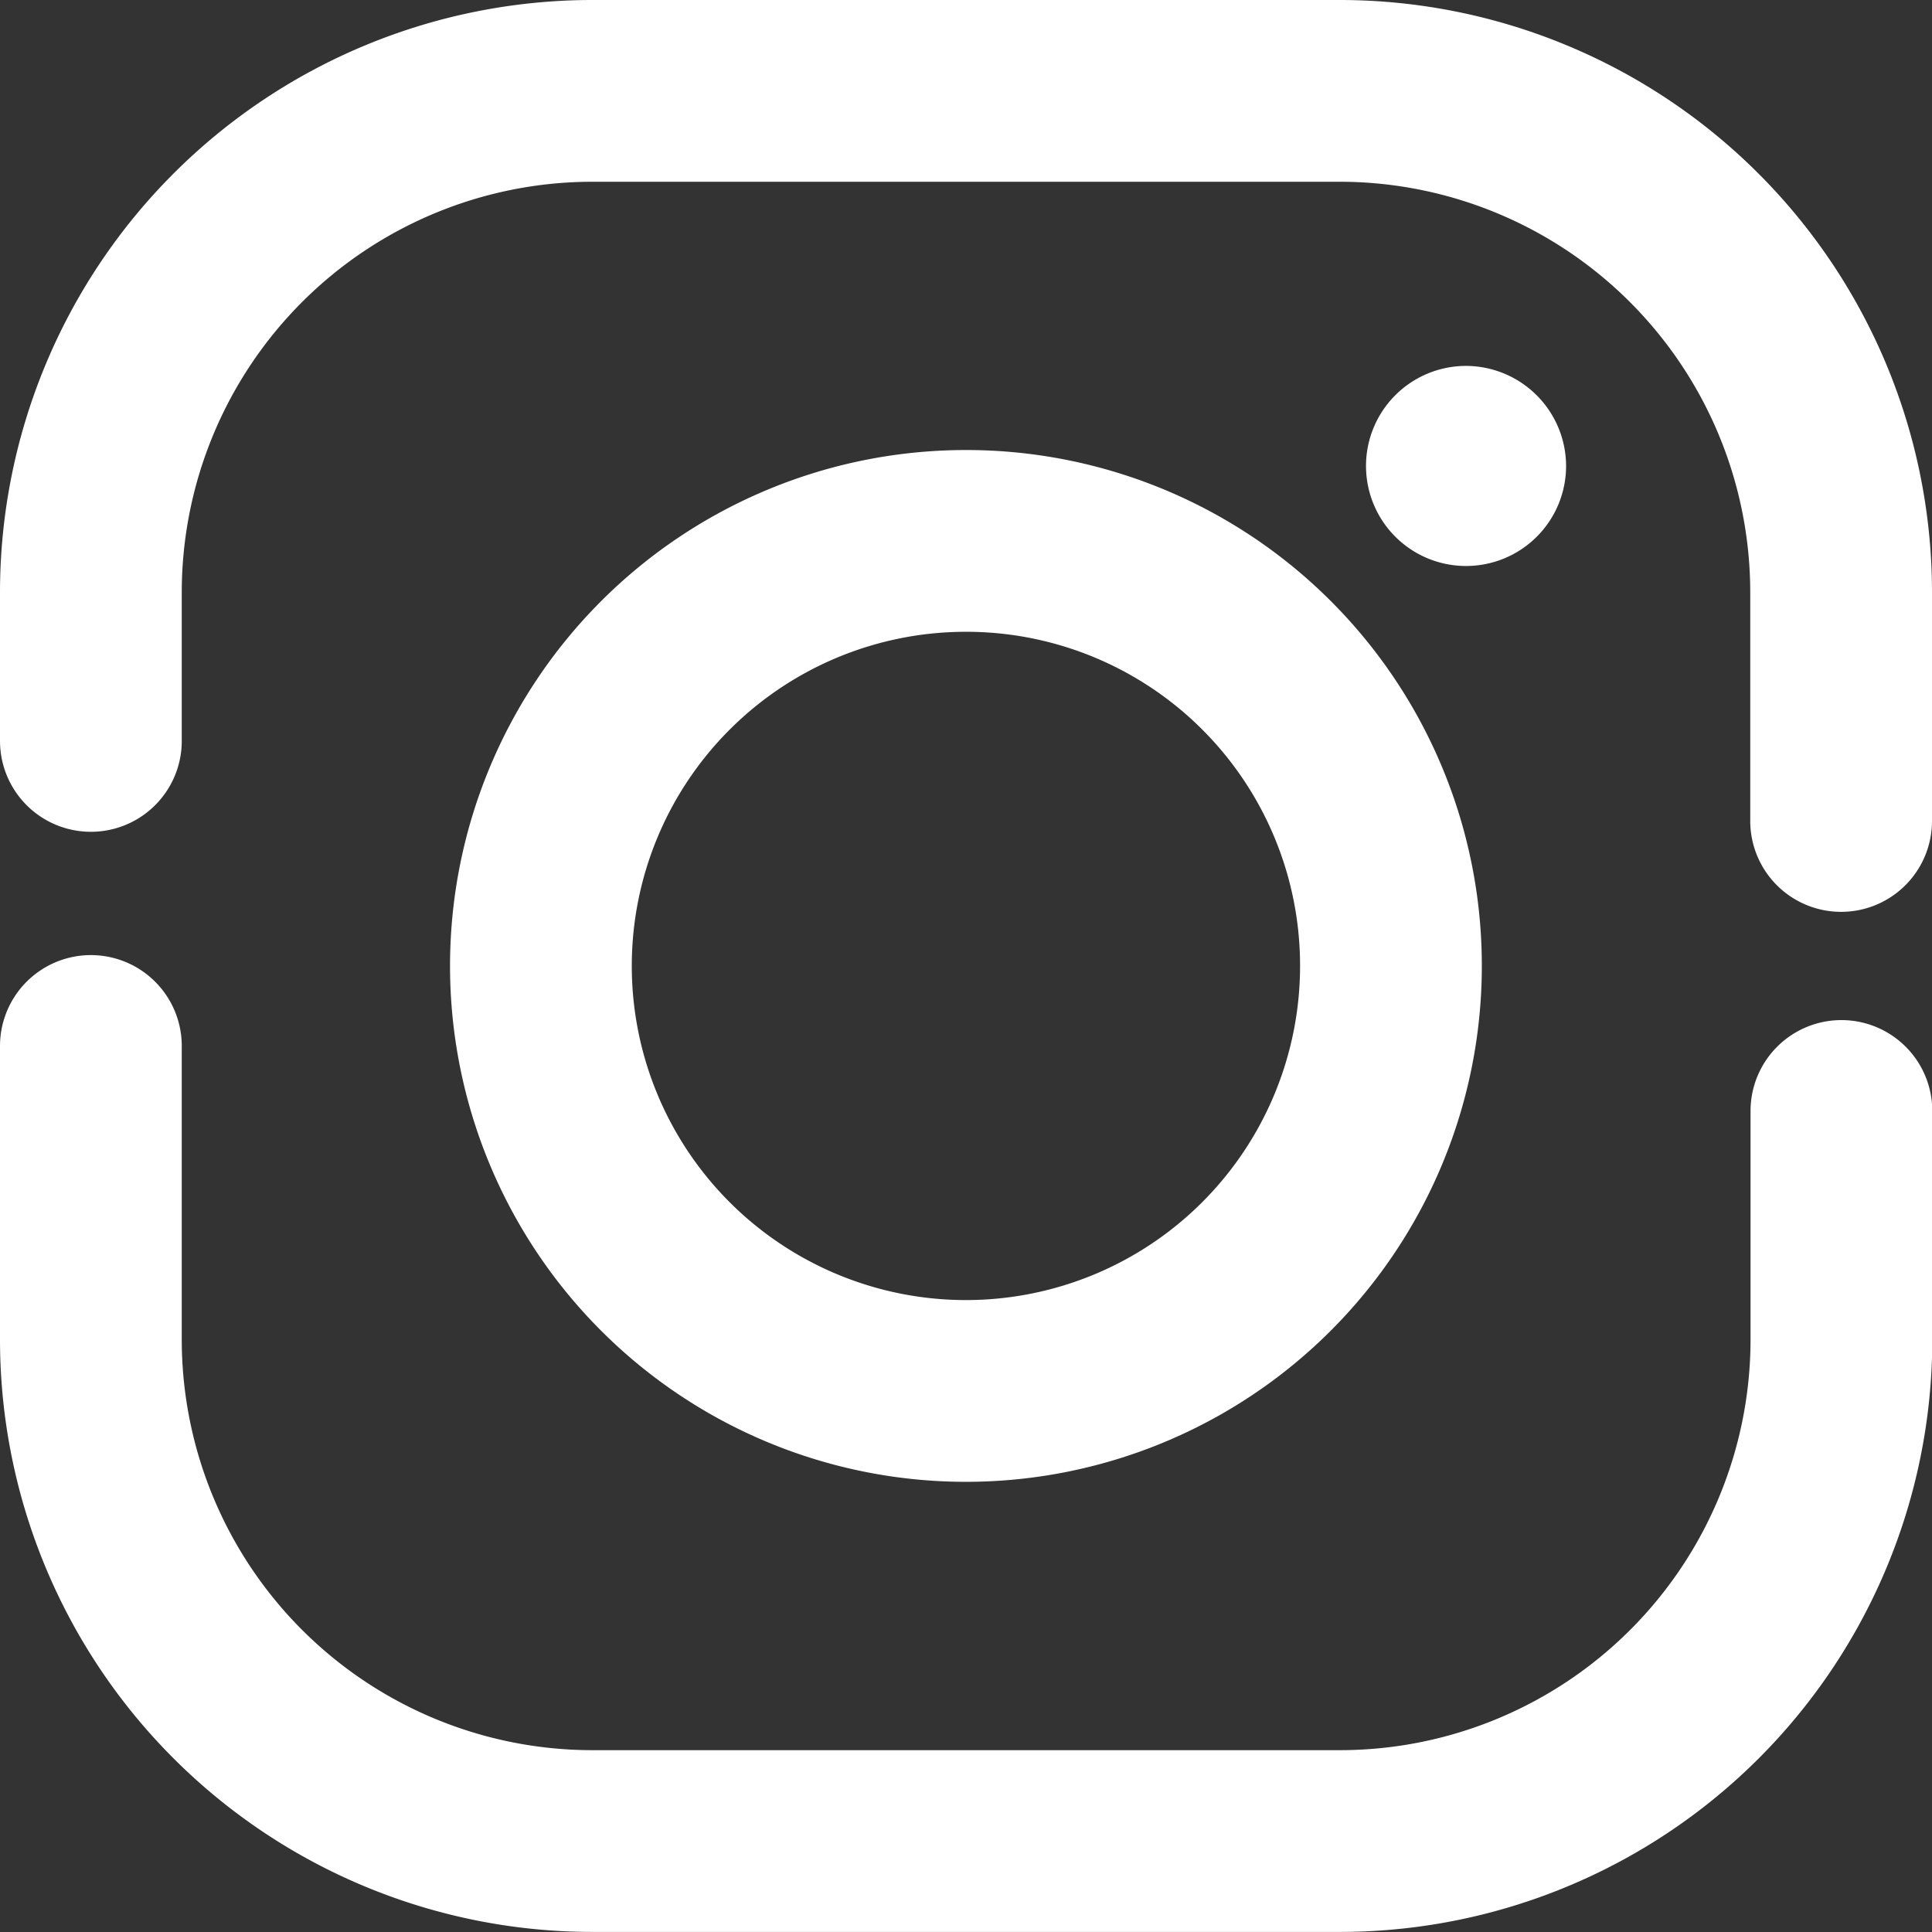 <svg xmlns="http://www.w3.org/2000/svg" width="26.574" height="26.574" viewBox="0 0 26.574 26.574">
  <rect x="0" y="0" width="26.574" height="26.574" fill="#333333" stroke="none"/>
  <g id="icons8-instagram" transform="translate(-5.25 -5.25)">
    <path id="Path_8" data-name="Path 8" d="M30.574,16.542V13.378A6.9,6.9,0,0,0,23.7,6.5H13.378A6.9,6.9,0,0,0,6.5,13.378v2.063" fill="none" stroke="#fff" stroke-linecap="round" stroke-linejoin="round" stroke-width="2.5"/>
    <path id="Path_9" data-name="Path 9" d="M6.5,25.6v4.058a6.9,6.9,0,0,0,6.878,6.878H23.7a6.9,6.9,0,0,0,6.878-6.878V26.494" transform="translate(0 -5.963)" fill="none" stroke="#fff" stroke-linecap="round" stroke-linejoin="round" stroke-width="2.5"/>
    <path id="Path_10" data-name="Path 10" d="M21.346,15.5a5.846,5.846,0,1,0,5.846,5.846A5.842,5.842,0,0,0,21.346,15.5Z" transform="translate(-2.81 -2.81)" fill="none" stroke="#fff" stroke-width="2.5"/>
    <path id="Path_11" data-name="Path 11" d="M33.376,12a1.376,1.376,0,1,0,1.376,1.376A1.38,1.38,0,0,0,33.376,12Z" transform="translate(-7.961 -1.717)" fill="#fff"/>
  </g>
</svg>

